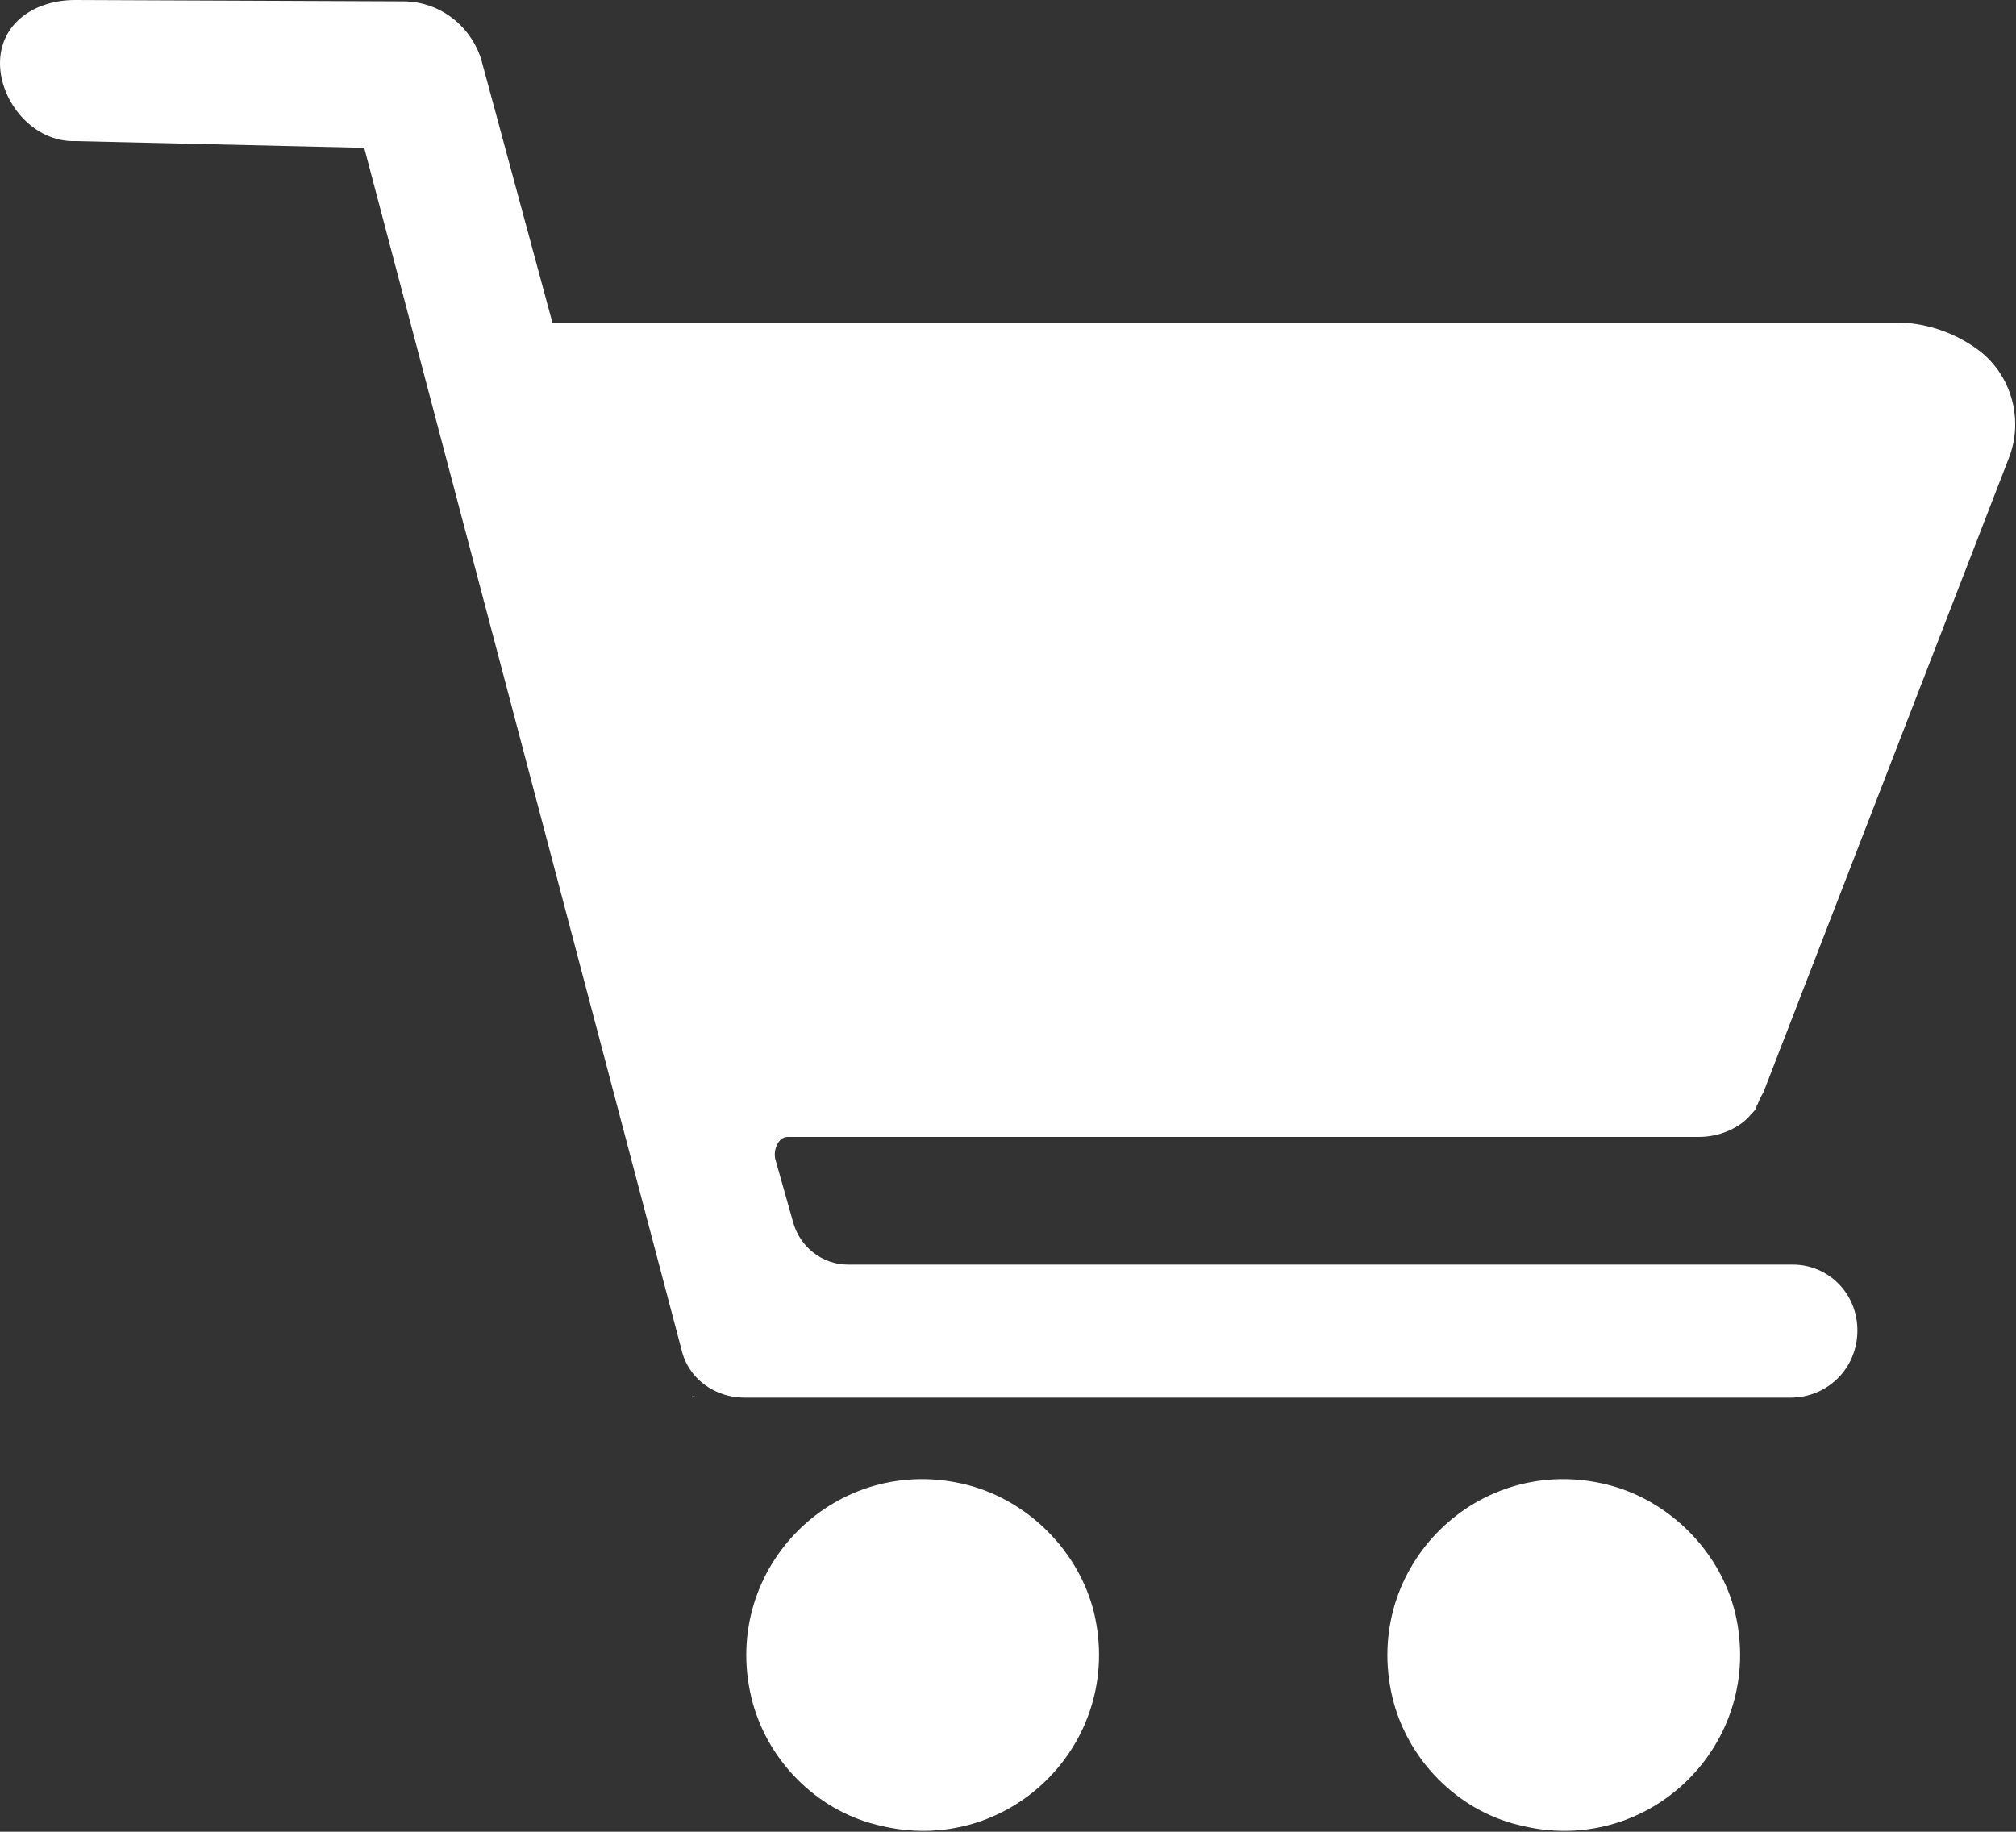 <?xml version="1.0" encoding="utf-8"?>
<!-- Generator: Adobe Illustrator 28.0.0, SVG Export Plug-In . SVG Version: 6.00 Build 0)  -->
<svg version="1.1" id="Layer_2_00000070083467209086635890000000518739673494400167_"
	 xmlns="http://www.w3.org/2000/svg" xmlns:xlink="http://www.w3.org/1999/xlink" x="0px" y="0px" viewBox="0 0 150 136.3"
	 style="enable-background:new 0 0 150 136.3;" xml:space="preserve">
<rect x="0" y="0" width="150" height="136.3" fill="#333333" stroke="none"/>
<style type="text/css">
	.st0{fill:#FFFFFF;}
</style>
<path class="st0" d="M72,110.5c-9.7-2.5-18.4,6.1-16.1,15.8c1.1,4.6,4.8,8.4,9.4,9.5c9.7,2.5,18.4-6.1,16.1-15.8
	C80.3,115.5,76.6,111.7,72,110.5z"/>
<path class="st0" d="M119.7,110.5c-9.7-2.5-18.4,6.1-16.1,15.8c1.1,4.6,4.8,8.4,9.4,9.5c9.7,2.5,18.4-6.1,16.1-15.8
	C128,115.5,124.3,111.7,119.7,110.5z"/>
<polygon class="st0" points="51.5,104 51.7,103.9 51.5,103.9 "/>
<path class="st0" d="M58.7,84.6h67.7c1.6,0,3.1-0.7,3.9-1.7c0.2-0.2,0.4-0.4,0.4-0.6c0-0.1,0.1-0.1,0.1-0.2c0.1-0.2,0.2-0.5,0.4-0.8
	L149.5,34c1.1-2.9,0.1-6.3-2.5-8.1c-1.7-1.2-3.8-1.9-5.9-1.9h-100L35.8,4.4c-0.8-2.5-3.1-4.3-5.8-4.3L5.6,0C2.5,0,0,1.8,0,4.7
	s2.5,5.9,5.6,5.8L27.1,11l23.6,89.4c0.5,2.2,2.5,3.6,4.7,3.6h77.8c2.8,0,5-2.2,5-5s-2.2-4.9-4.8-4.9c0,0-0.1,0-0.1,0H63.1
	c-1.9,0-3.6-1.3-4.1-3.2c0,0-1.1-3.9-1.3-4.6c-0.2-0.7,0.2-1.7,0.9-1.7L58.7,84.6z"/>
</svg>
